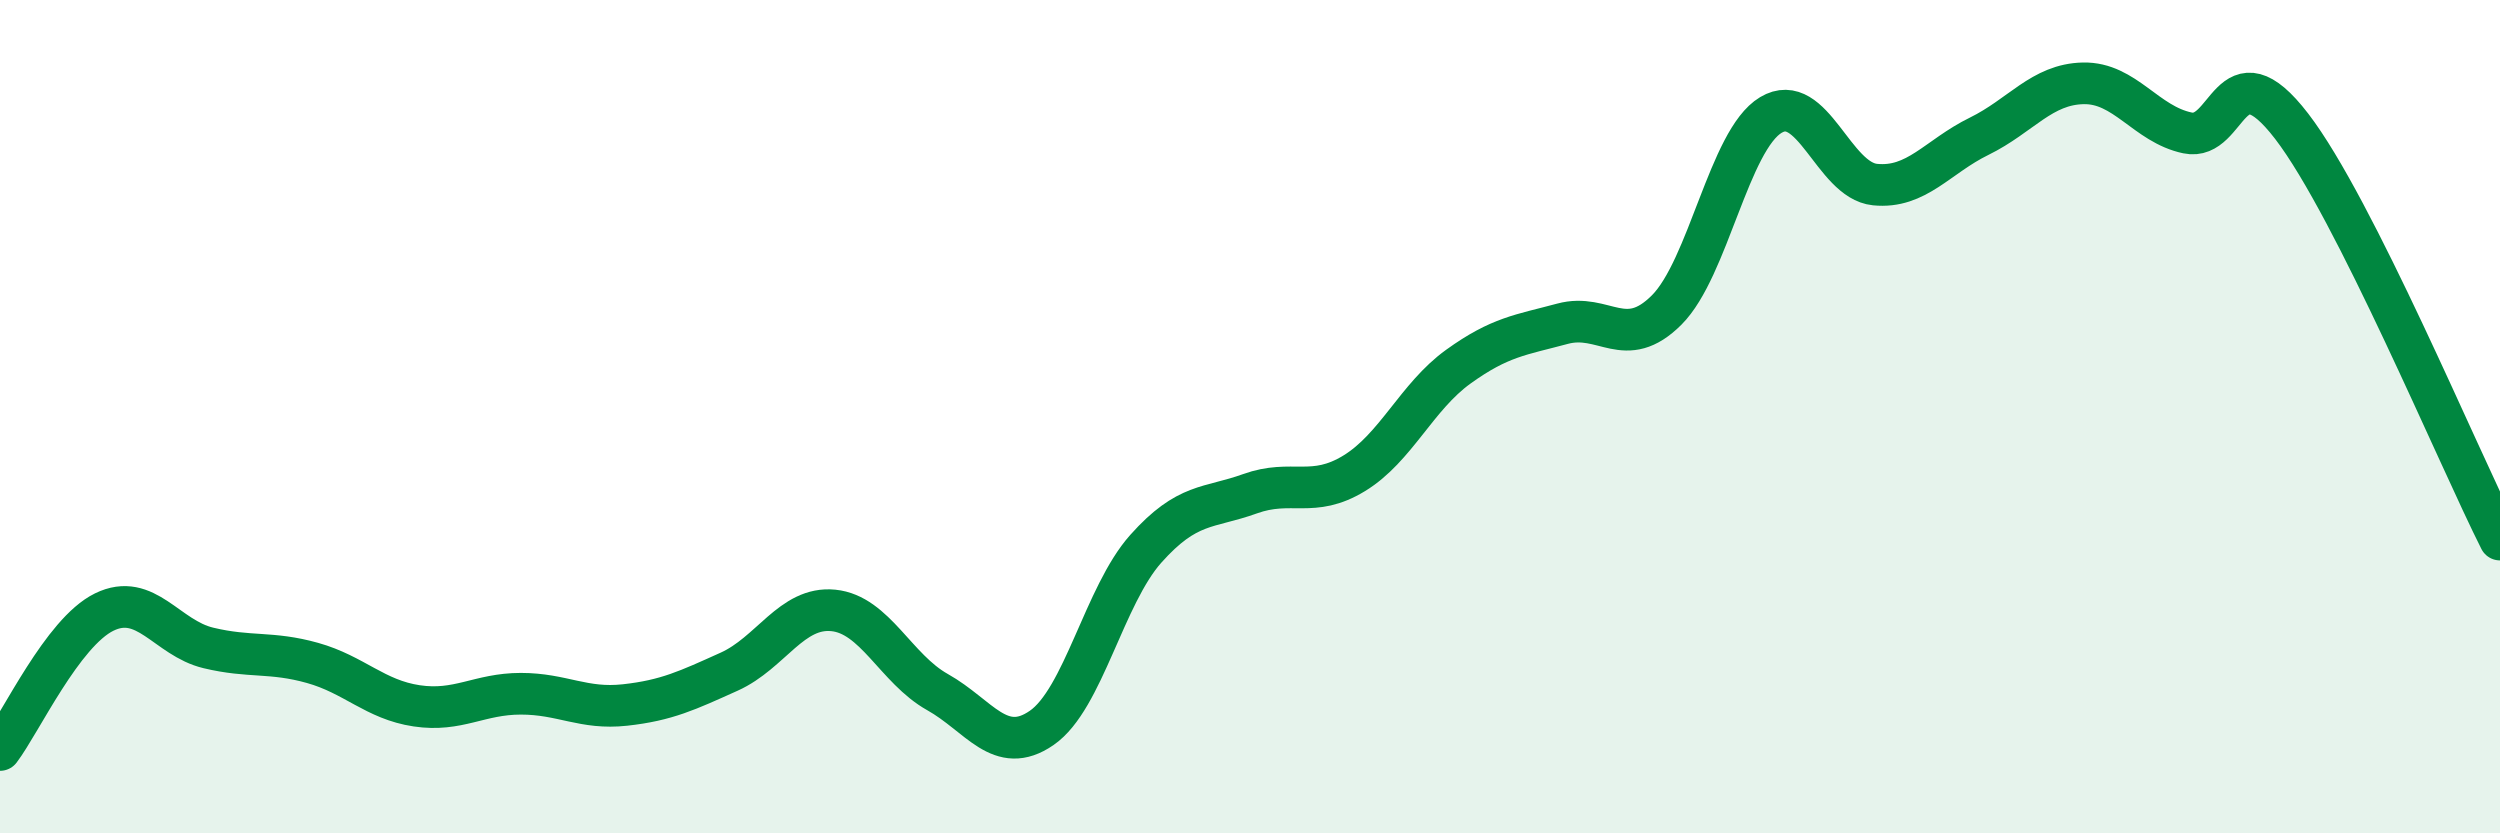 
    <svg width="60" height="20" viewBox="0 0 60 20" xmlns="http://www.w3.org/2000/svg">
      <path
        d="M 0,18 C 0.5,17.34 1.5,15.18 2.5,14.69 C 3.5,14.2 4,15.31 5,15.55 C 6,15.79 6.5,15.63 7.5,15.91 C 8.5,16.19 9,16.79 10,16.94 C 11,17.09 11.5,16.65 12.5,16.65 C 13.5,16.65 14,17.03 15,16.92 C 16,16.81 16.5,16.57 17.5,16.12 C 18.5,15.67 19,14.55 20,14.65 C 21,14.75 21.5,16.05 22.5,16.61 C 23.5,17.17 24,18.16 25,17.47 C 26,16.78 26.5,14.29 27.5,13.17 C 28.5,12.05 29,12.21 30,11.85 C 31,11.49 31.5,11.97 32.5,11.36 C 33.5,10.75 34,9.52 35,8.8 C 36,8.08 36.5,8.04 37.5,7.77 C 38.5,7.5 39,8.44 40,7.44 C 41,6.44 41.5,3.36 42.5,2.76 C 43.5,2.16 44,4.33 45,4.43 C 46,4.53 46.5,3.76 47.5,3.27 C 48.5,2.78 49,2.02 50,2 C 51,1.98 51.5,2.98 52.5,3.19 C 53.5,3.4 53.5,1.08 55,3.03 C 56.5,4.98 59,10.97 60,12.95L60 20L0 20Z"
        fill="#008740"
        opacity="0.1"
        stroke-linecap="round"
        stroke-linejoin="round"
      />
      <path
        d="M 0,18 C 0.5,17.34 1.5,15.18 2.5,14.69 C 3.5,14.2 4,15.31 5,15.55 C 6,15.79 6.5,15.63 7.5,15.91 C 8.5,16.19 9,16.79 10,16.94 C 11,17.09 11.5,16.65 12.5,16.65 C 13.5,16.65 14,17.03 15,16.92 C 16,16.81 16.5,16.57 17.5,16.12 C 18.5,15.67 19,14.55 20,14.65 C 21,14.75 21.5,16.05 22.5,16.61 C 23.5,17.17 24,18.16 25,17.47 C 26,16.78 26.5,14.29 27.5,13.17 C 28.5,12.05 29,12.21 30,11.85 C 31,11.49 31.5,11.97 32.5,11.36 C 33.5,10.75 34,9.52 35,8.8 C 36,8.08 36.5,8.04 37.5,7.77 C 38.5,7.5 39,8.44 40,7.44 C 41,6.44 41.5,3.36 42.5,2.76 C 43.5,2.16 44,4.33 45,4.43 C 46,4.53 46.5,3.76 47.5,3.27 C 48.5,2.78 49,2.02 50,2 C 51,1.98 51.5,2.98 52.5,3.19 C 53.5,3.4 53.5,1.08 55,3.03 C 56.5,4.98 59,10.97 60,12.95"
        stroke="#008740"
        stroke-width="1"
        fill="none"
        stroke-linecap="round"
        stroke-linejoin="round"
      />
    </svg>
  